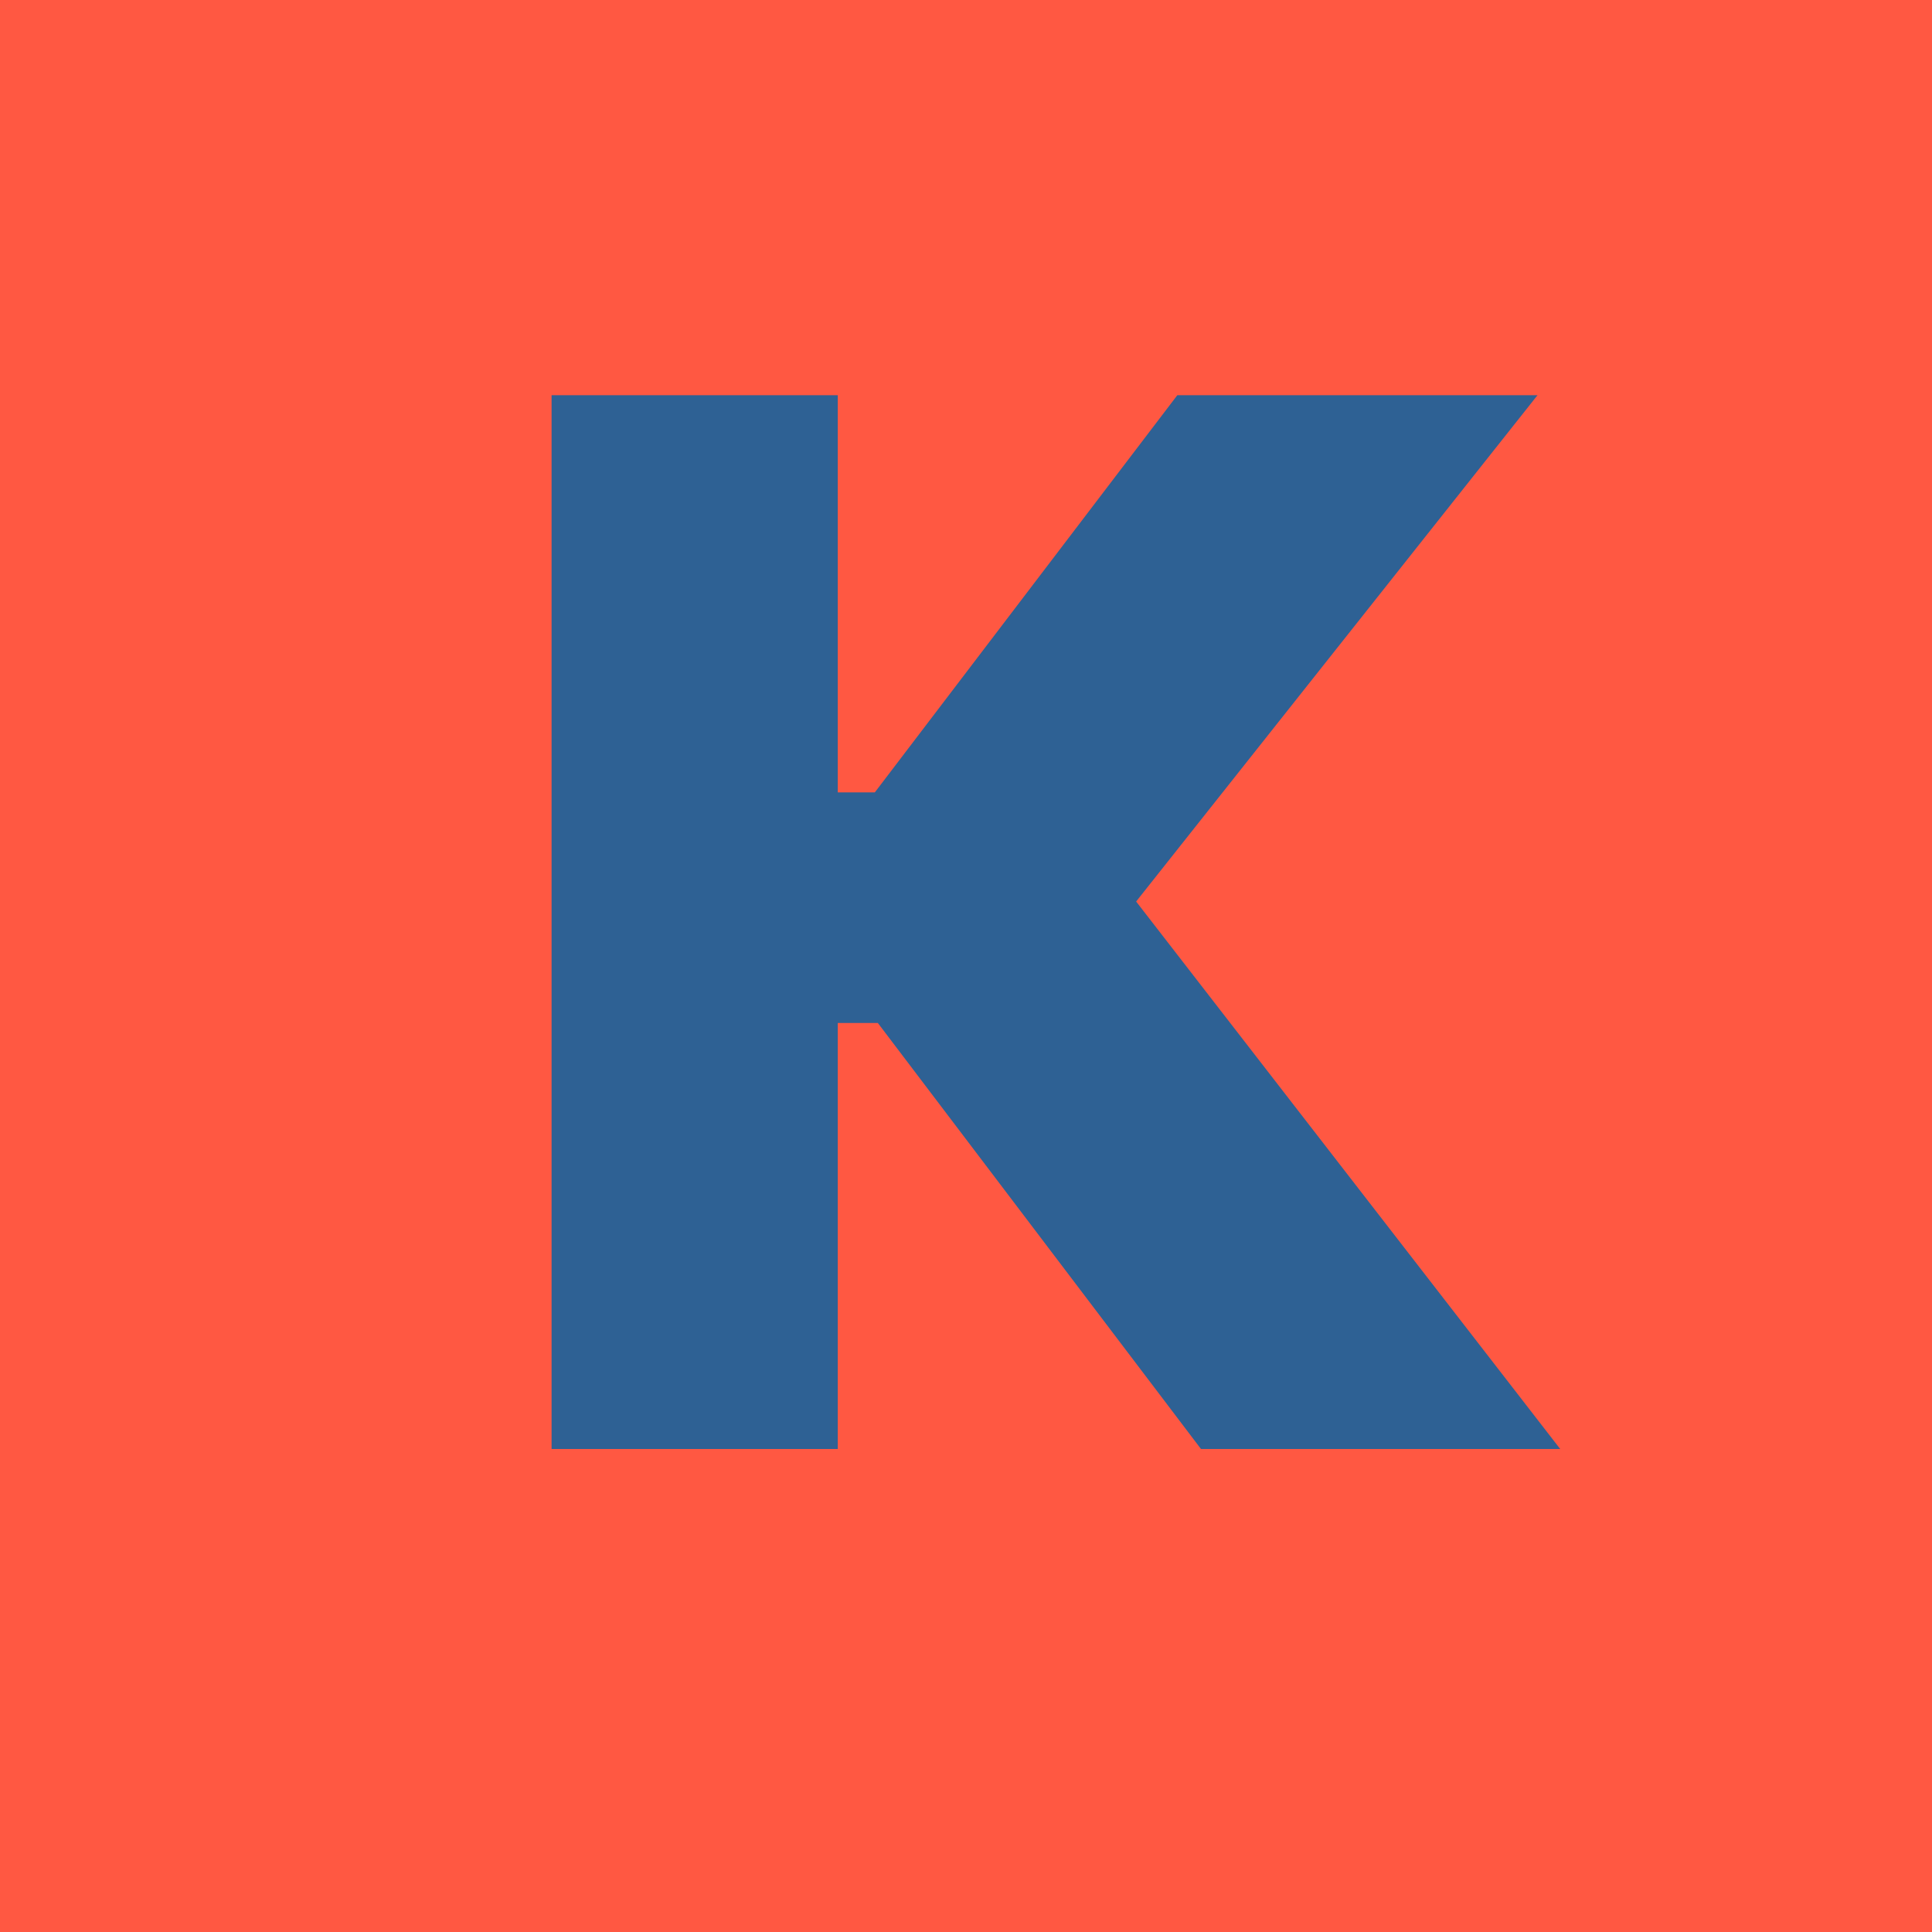 <?xml version="1.0" encoding="UTF-8"?> <svg xmlns="http://www.w3.org/2000/svg" width="16" height="16" viewBox="0 0 16 16" fill="none"><g clip-path="url(#clip0_1_2)"><rect width="16" height="16" fill="#FF5842"></rect><path d="M9.946 12L7.27 8.472H6.938V12H4.568V3.273H6.938V6.562H7.245L9.75 3.273H12.733L9.409 7.466L12.921 12H9.946Z" fill="#2E6194"></path></g><defs><clipPath id="clip0_1_2"><rect width="16" height="16" fill="white"></rect></clipPath></defs></svg> 